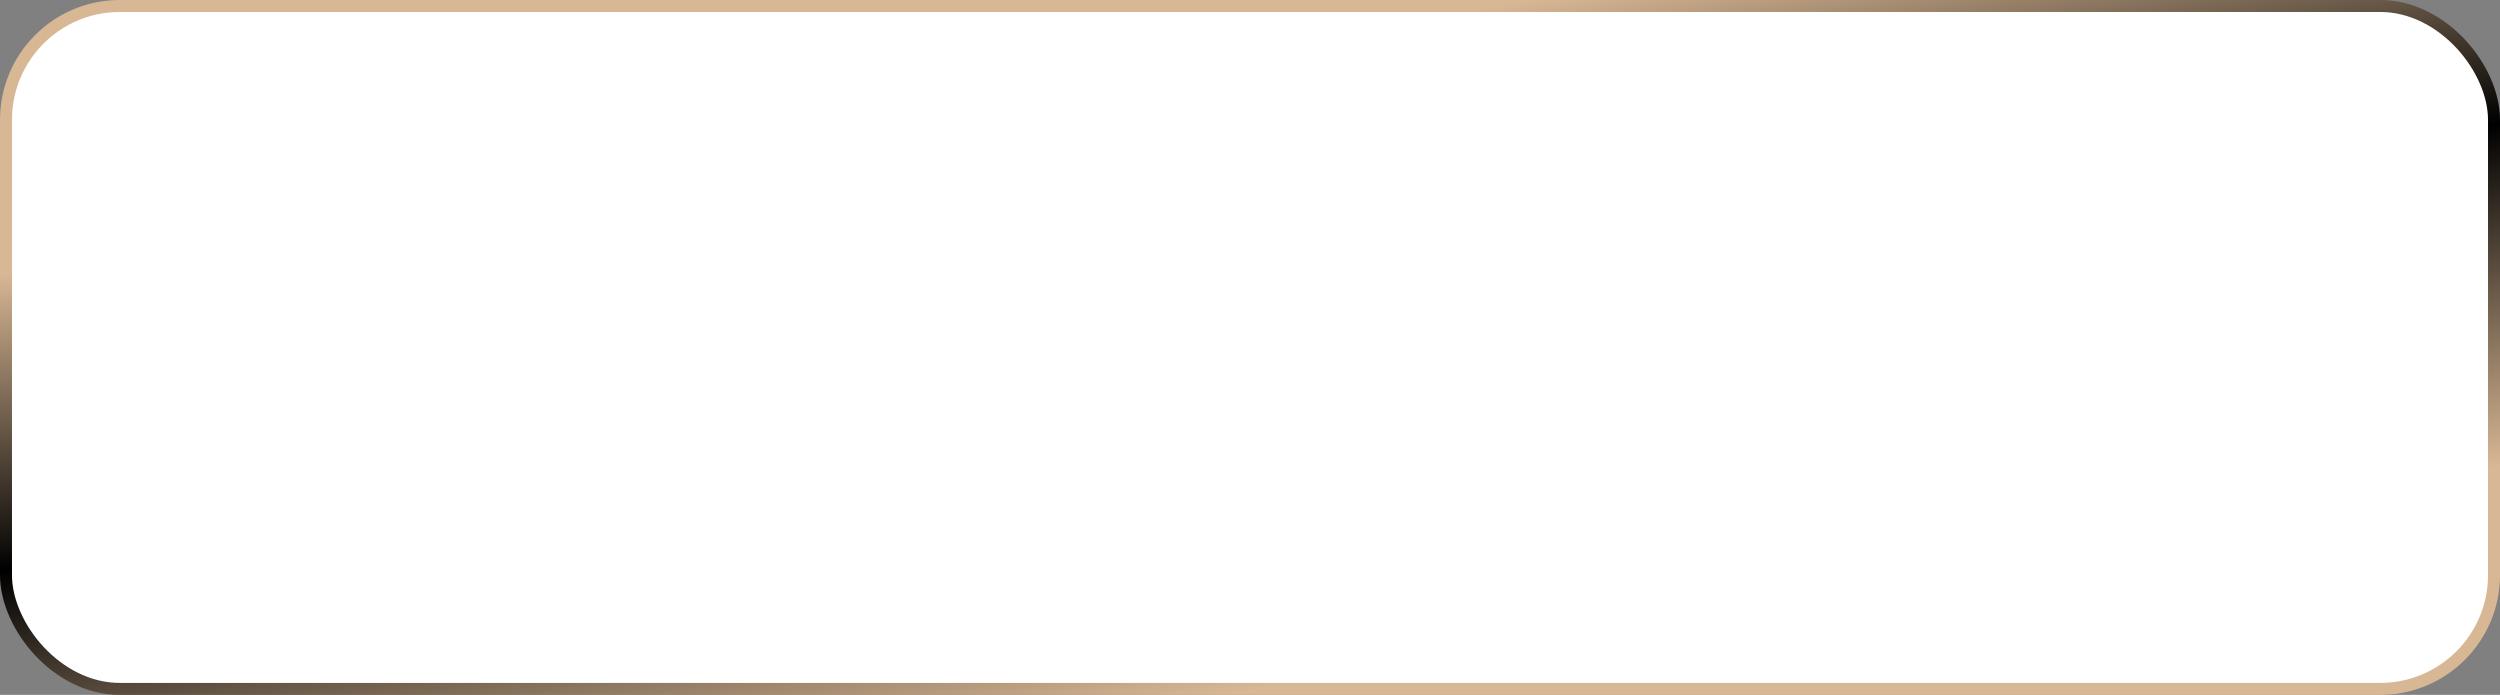 <?xml version="1.0" encoding="UTF-8"?> <svg xmlns="http://www.w3.org/2000/svg" width="626" height="174" viewBox="0 0 626 174" fill="none"><rect x="0" y="0" width="626" height="174" fill="#808080" stroke="none"/><rect x="1.5" y="1.5" width="623" height="171" rx="28.5" fill="white" stroke="url(#paint0_linear_491_1390)" stroke-width="3"></rect><defs><linearGradient id="paint0_linear_491_1390" x1="-50.904" y1="9.133" x2="-1.137" y2="286.519" gradientUnits="userSpaceOnUse"><stop offset="0.24" stop-color="#D8B794"></stop><stop offset="0.5"></stop><stop offset="0.8" stop-color="#D8B794"></stop></linearGradient></defs></svg> 